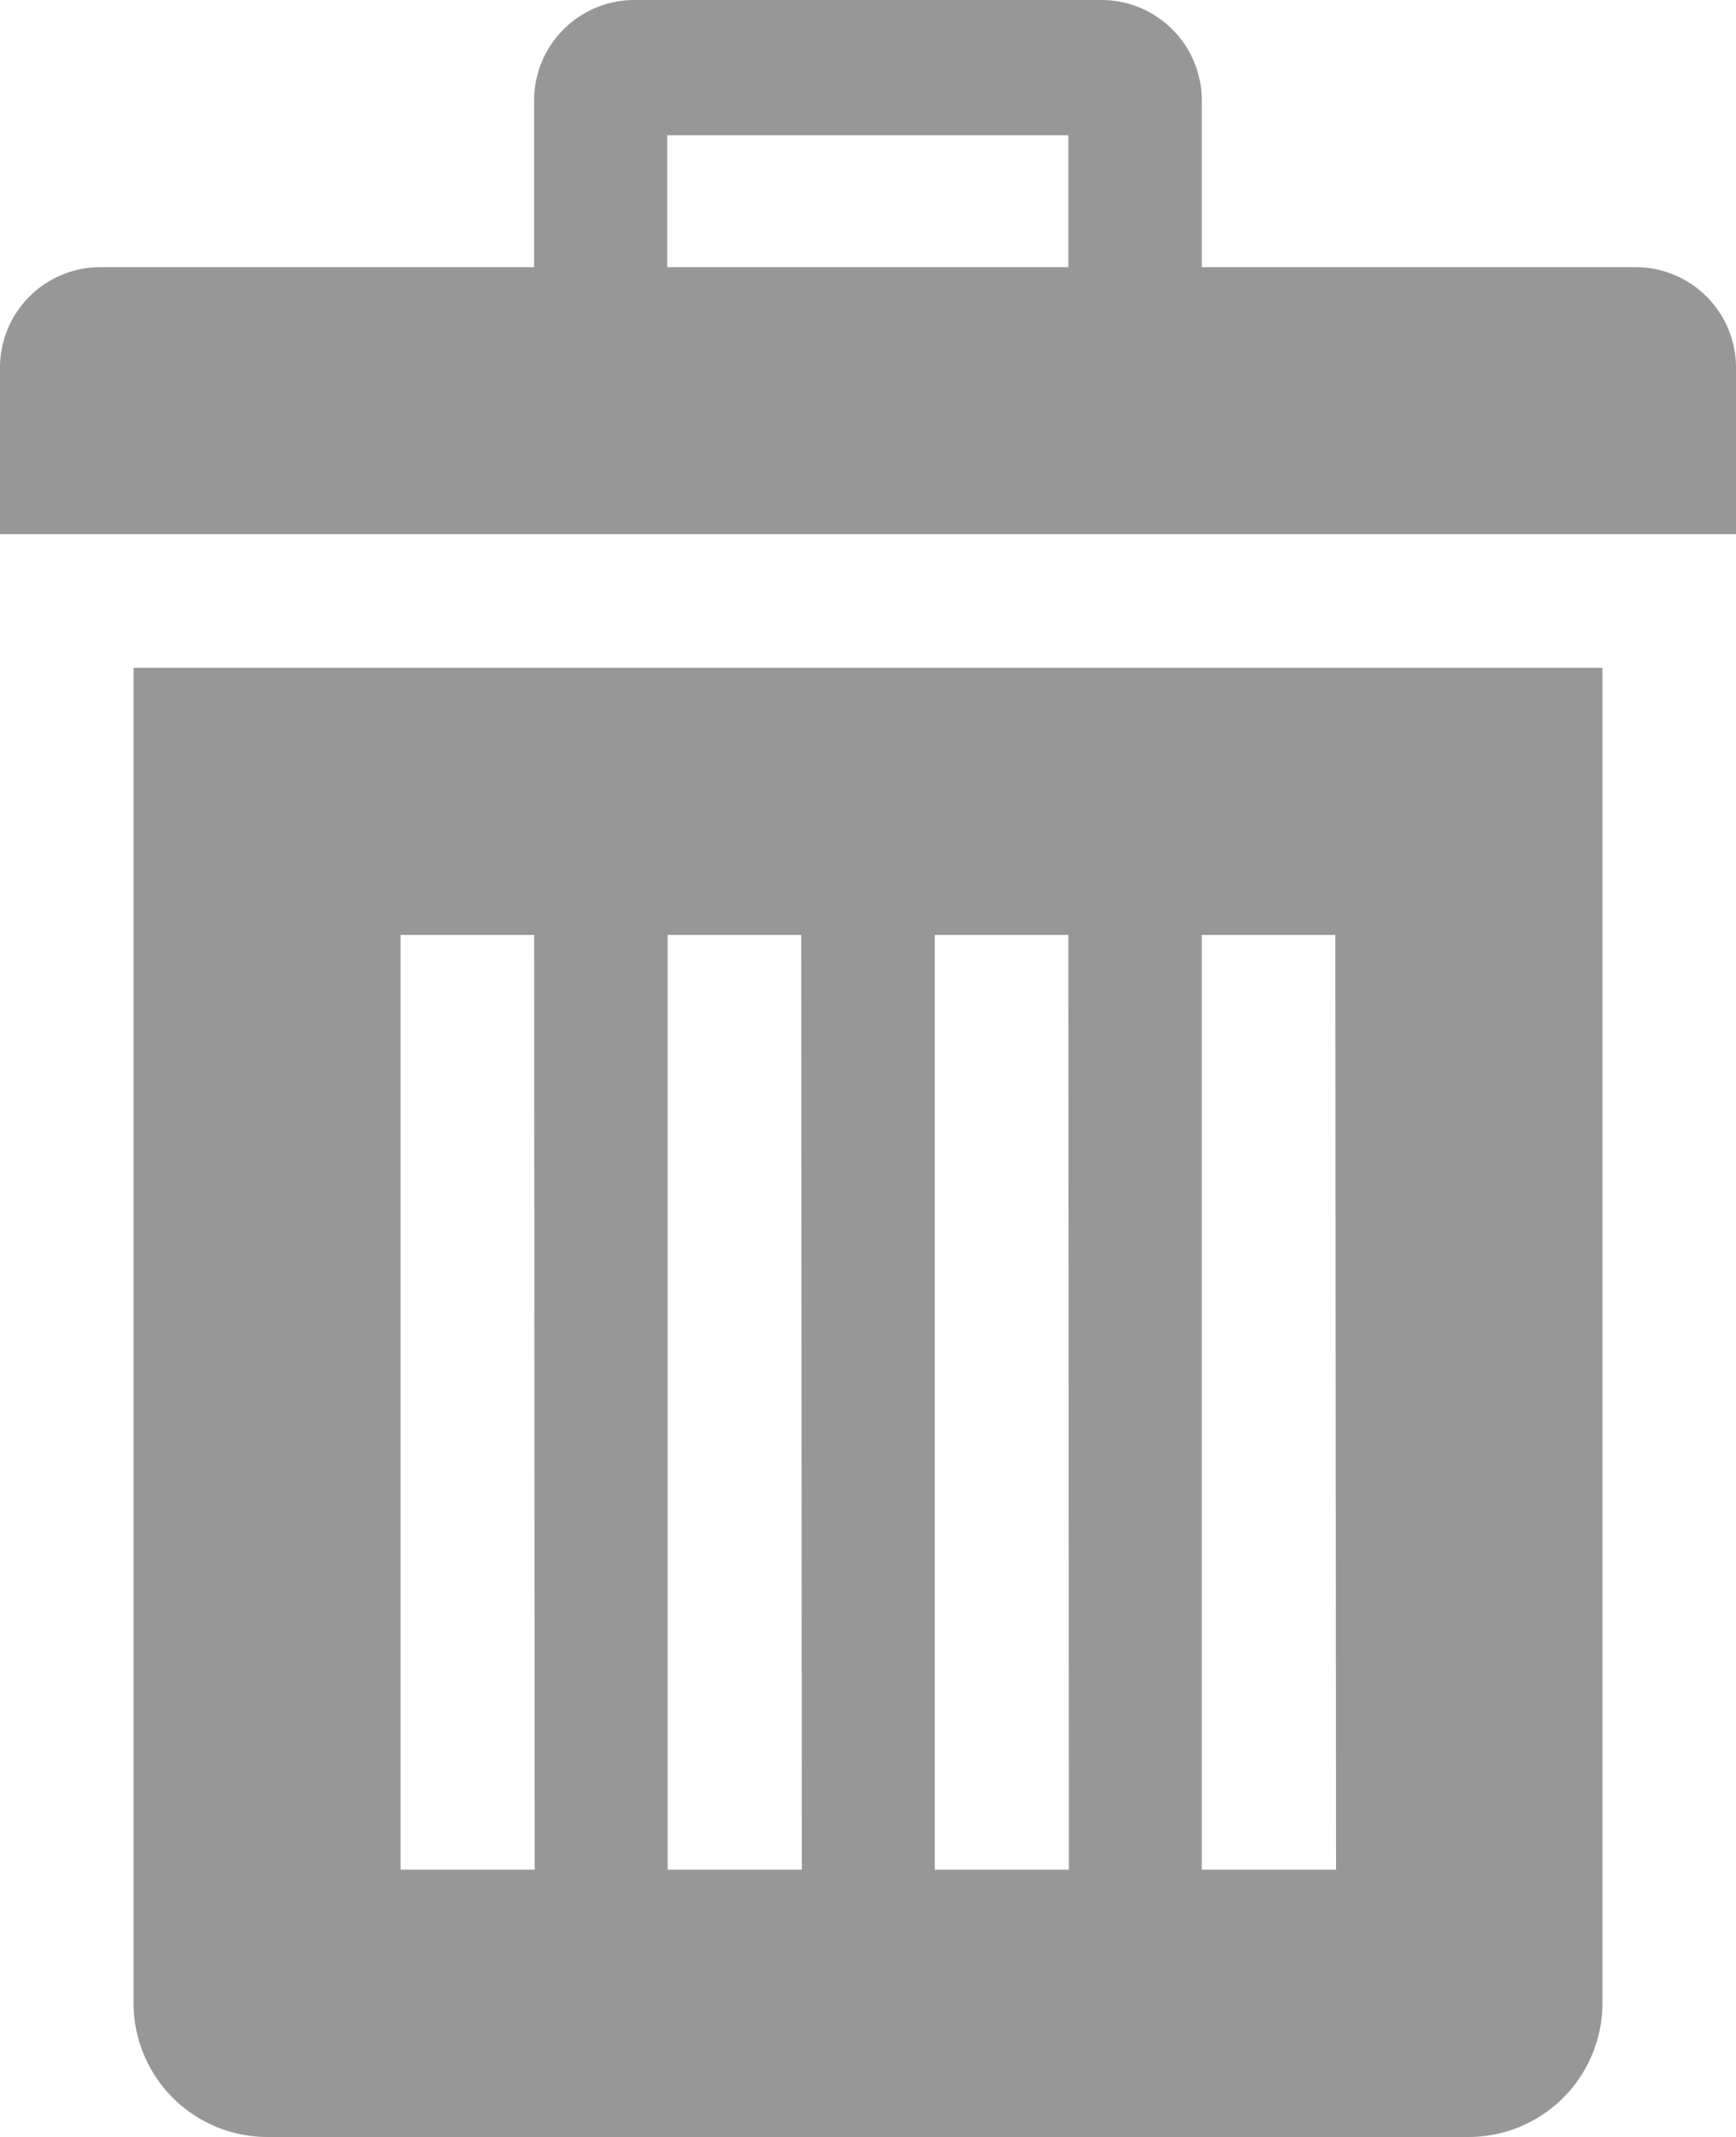 <svg xmlns="http://www.w3.org/2000/svg" width="14.714" height="18.109" viewBox="0 0 14.714 18.109">
  <path id="Icon_metro-bin" data-name="Icon metro-bin" d="M5.631,7.587V18.906a1.135,1.135,0,0,0,1.132,1.132H16.949a1.135,1.135,0,0,0,1.132-1.132V7.587H5.631Zm3.4,10.186H7.894V9.851H9.026Zm2.264,0H10.158V9.851H11.29Zm2.264,0H12.422V9.851h1.132Zm2.264,0H14.685V9.851h1.132ZM18.364,4.192H14.685V2.777a.851.851,0,0,0-.849-.849H9.875a.851.851,0,0,0-.849.849V4.192H5.348a.851.851,0,0,0-.849.849V6.455H19.213V5.041A.851.851,0,0,0,18.364,4.192Zm-4.81,0h-3.4V3.074h3.4V4.192Z" transform="translate(-4.499 -1.928)" fill="#979797"/>
</svg>
